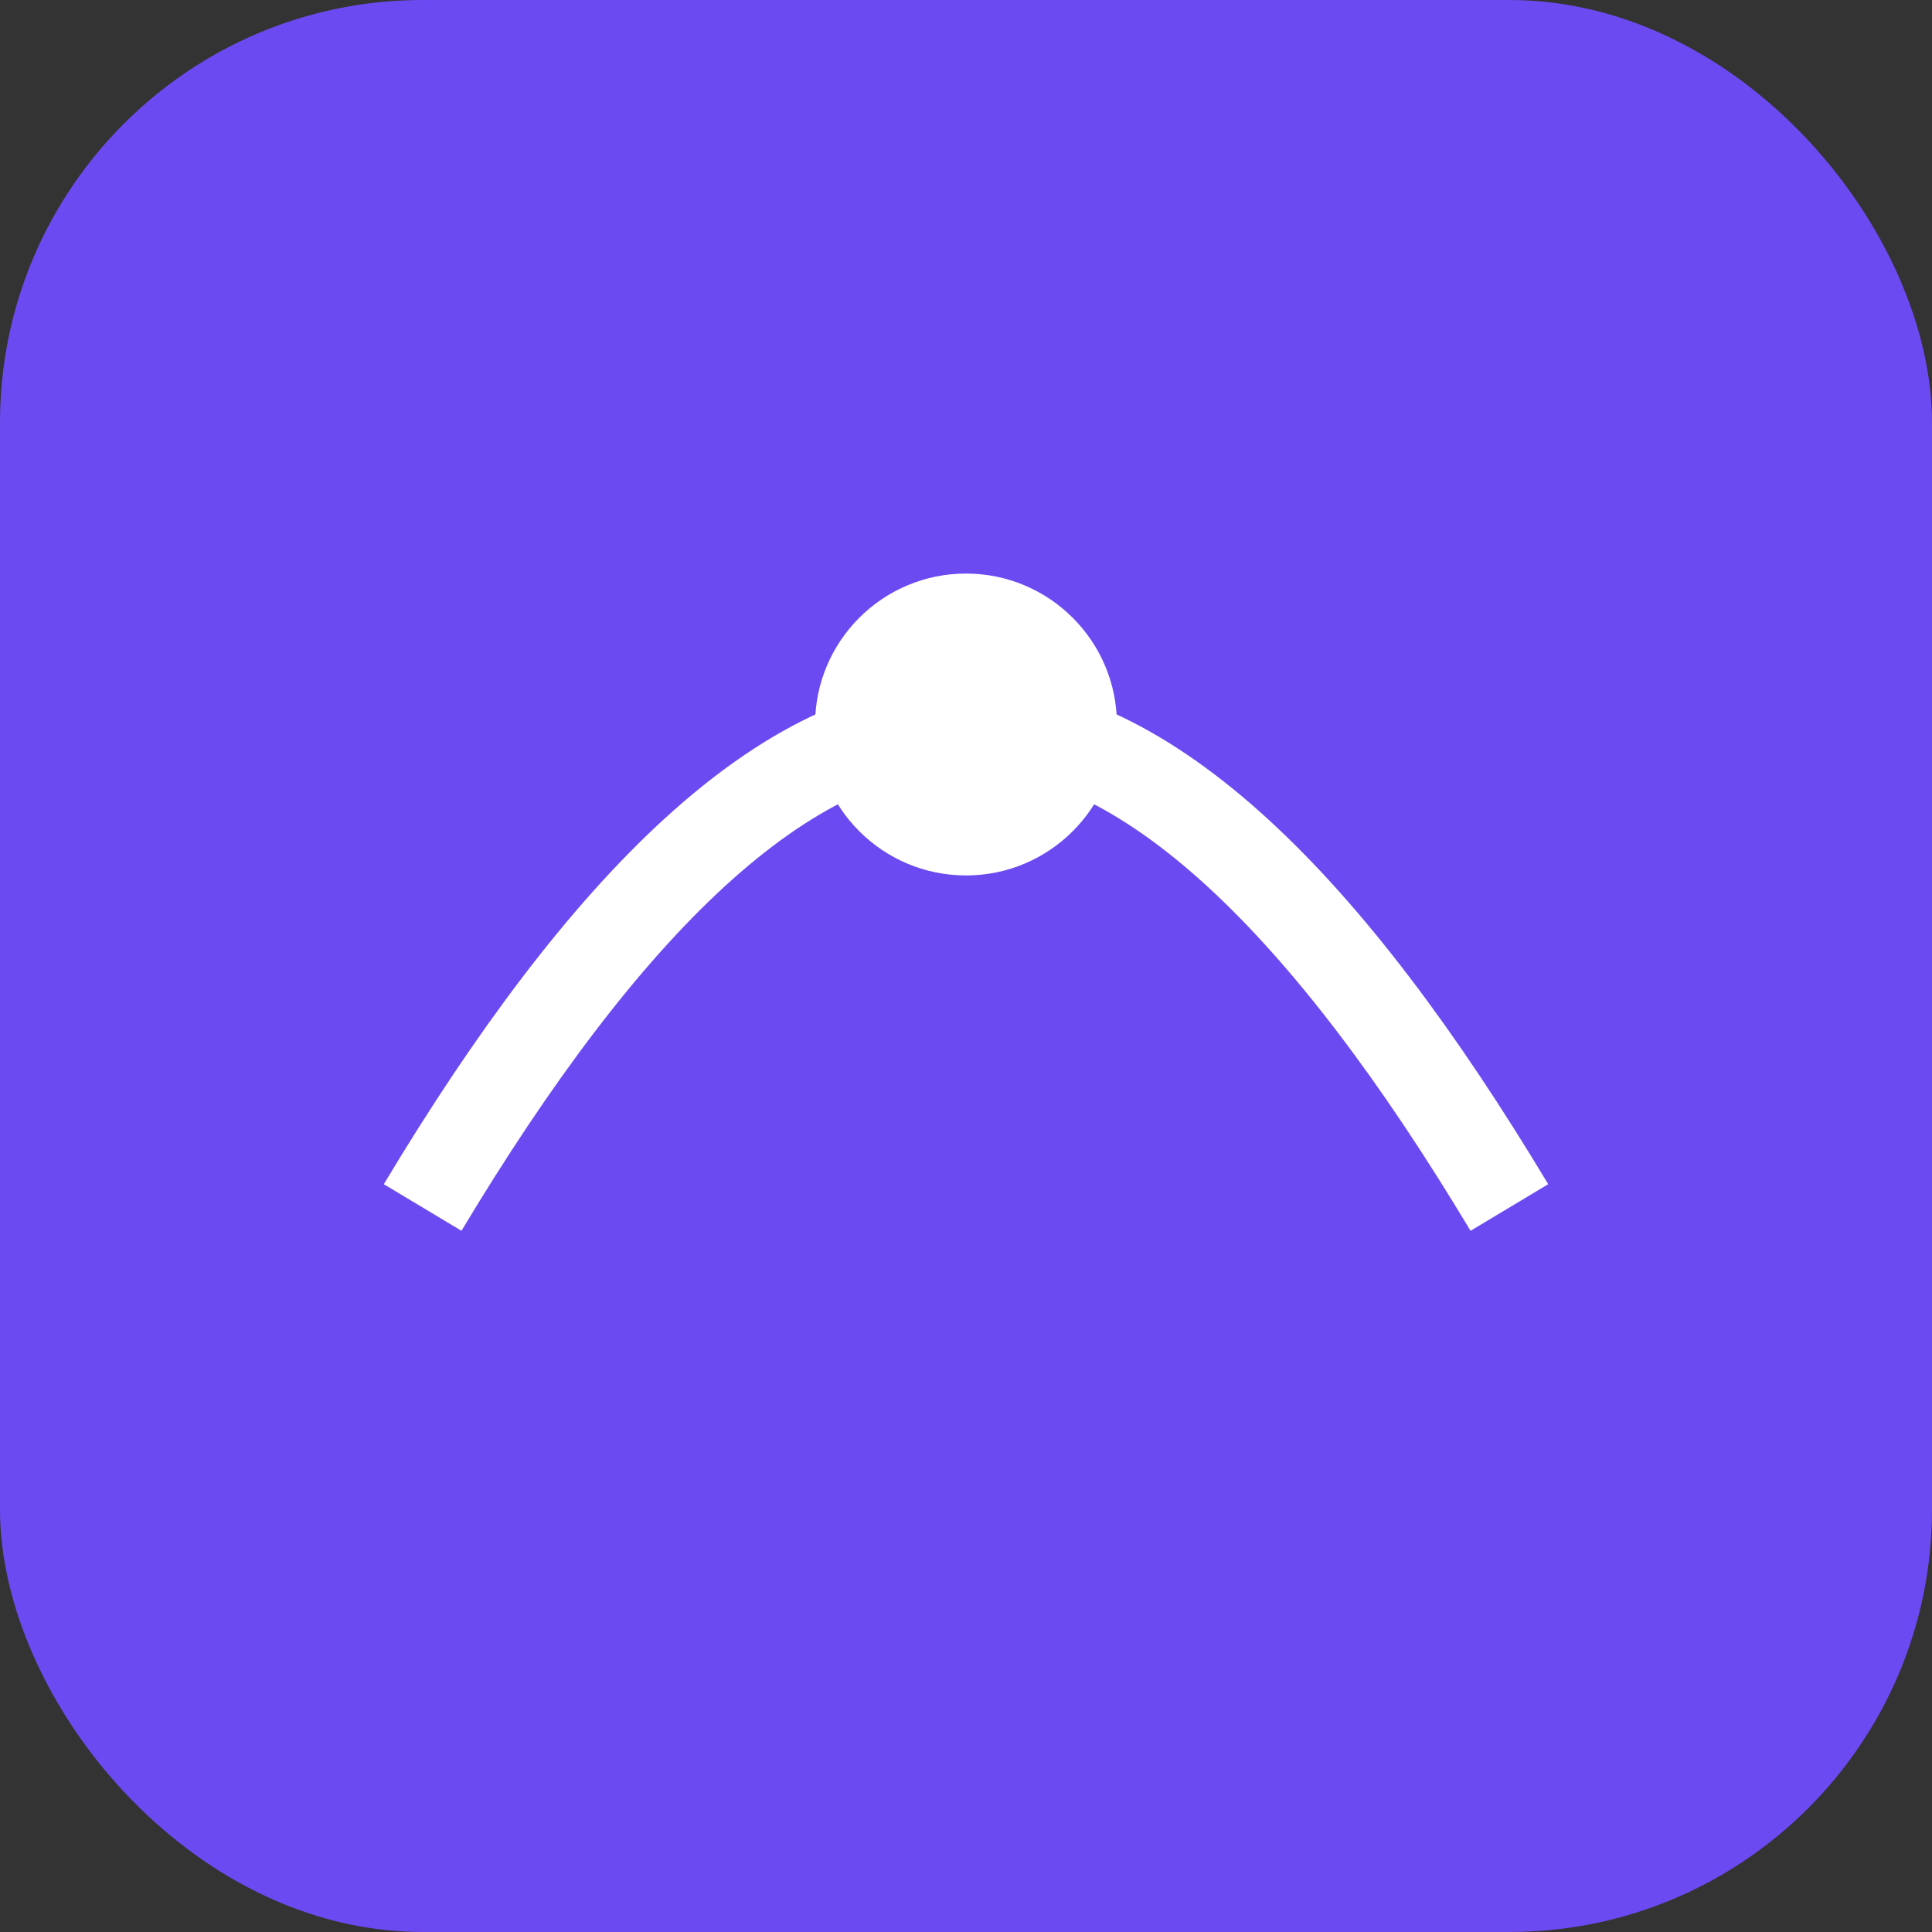 <svg xmlns="http://www.w3.org/2000/svg" width="512" height="512" viewBox="0 0 64 64" fill="none">
  <rect x="0" y="0" width="64" height="64" fill="#333333" stroke="none"/>
  <rect width="64" height="64" rx="14" fill="#6c4af2"/>
  <path d="M14 40c6-10 12-16 18-16 6 0 12 6 18 16" stroke="white" stroke-width="3" fill="none"/>
  <circle cx="32" cy="24" r="5" fill="white"/>
</svg>